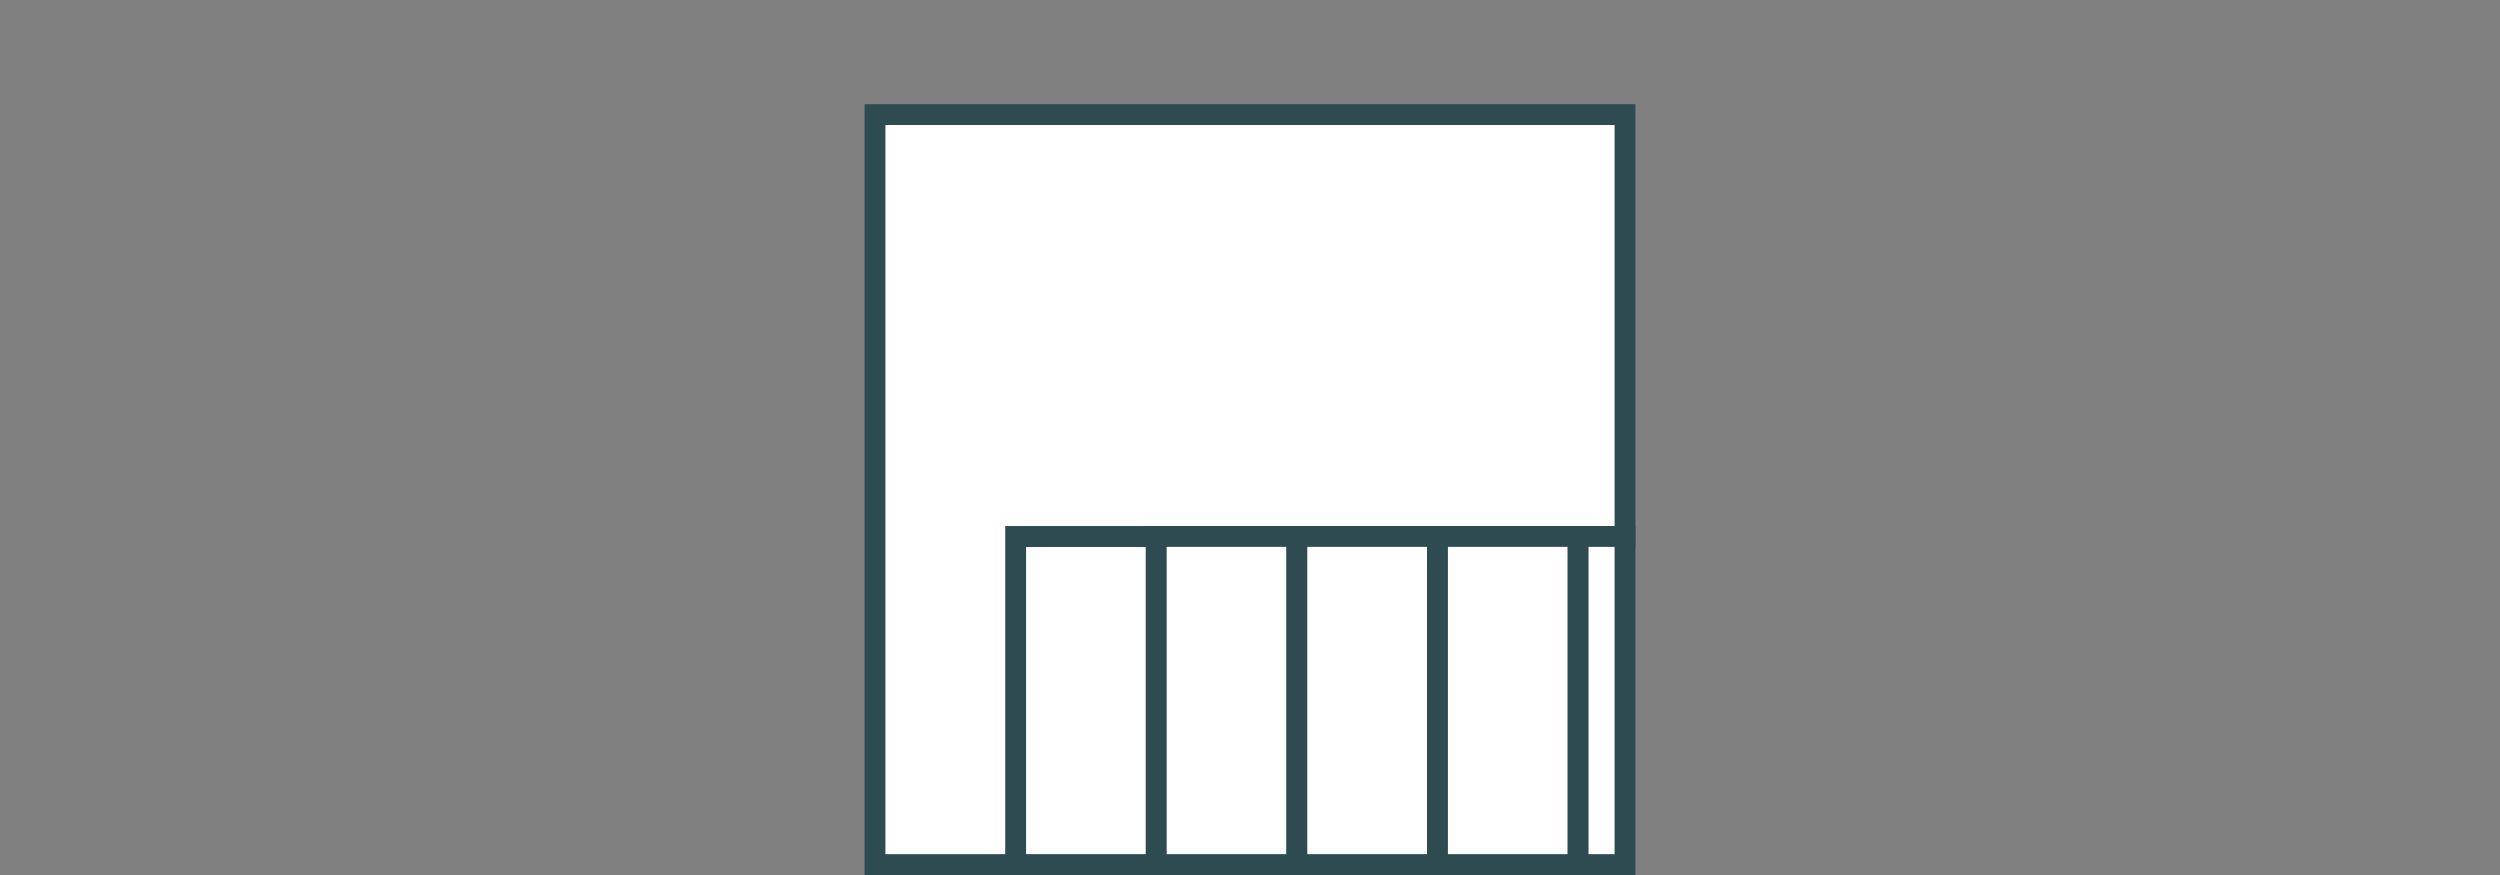 <?xml version="1.0" encoding="UTF-8"?>
<svg id="Calque_1" xmlns="http://www.w3.org/2000/svg" version="1.1" viewBox="0 0 240 84">
  <rect x="0" y="0" width="240" height="84" fill="#808080" stroke="none"/>
  <!-- Generator: Adobe Illustrator 29.8.2, SVG Export Plug-In . SVG Version: 2.1.1 Build 3)  -->
  <defs>
    <style>
      .st0, .st1 {
        fill: #fff;
      }

      .st1 {
        stroke: #2e4b51;
        stroke-miterlimit: 10;
        stroke-width: 2px;
      }

      .st2 {
        display: none;
      }
    </style>
  </defs>
  <g id="Fond" class="st2">
    <rect class="st0" y="0" width="240" height="84"/>
  </g>
  <g>
    <rect class="st1" x="97.5" y="51.5" width="13.5" height="31.5" transform="translate(208.5 134.5) rotate(180)"/>
    <polygon class="st1" points="97.5 11 84 11 84 83 97.5 83 97.5 51.5 156 51.5 156 11 97.5 11"/>
    <rect class="st1" x="111" y="51.5" width="13.5" height="31.5" transform="translate(235.5 134.5) rotate(180)"/>
    <rect class="st1" x="124.5" y="51.5" width="13.5" height="31.5" transform="translate(262.5 134.5) rotate(180)"/>
    <rect class="st1" x="138" y="51.5" width="13.5" height="31.5" transform="translate(289.5 134.5) rotate(180)"/>
    <rect class="st1" x="151.5" y="51.5" width="4.5" height="31.5"/>
  </g>
</svg>
